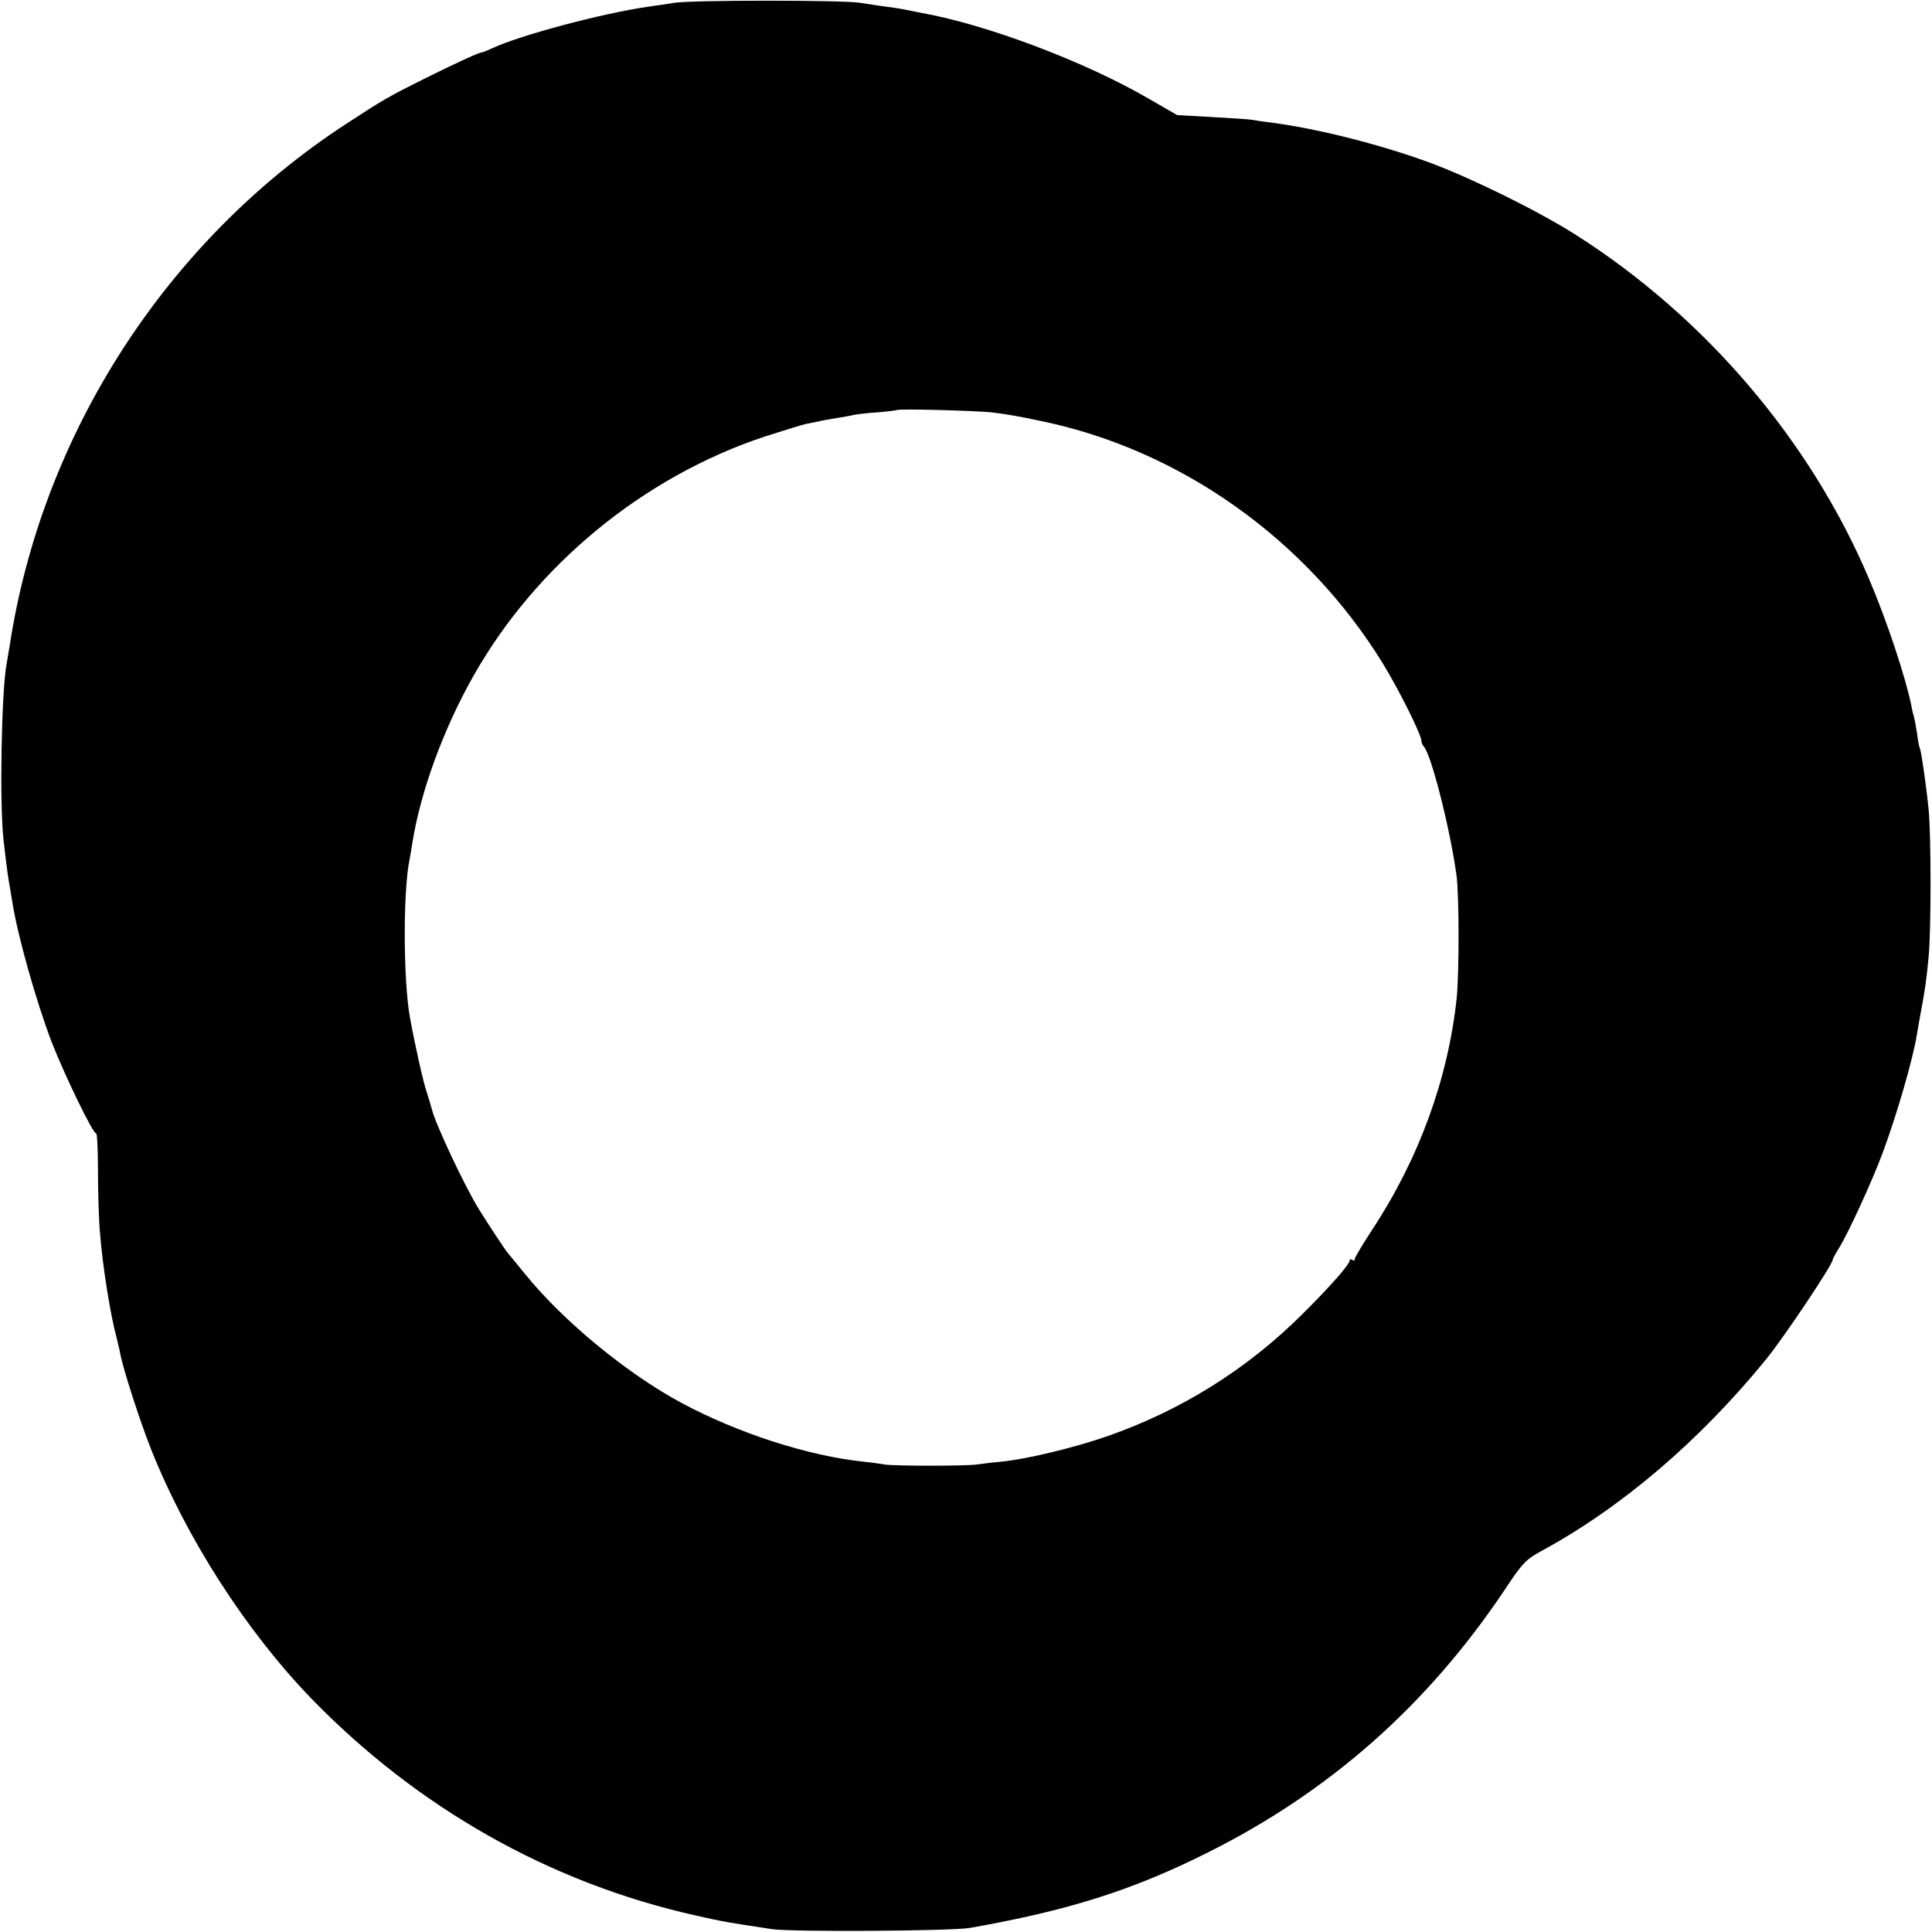 <?xml version="1.0" standalone="no"?>
<!DOCTYPE svg PUBLIC "-//W3C//DTD SVG 20010904//EN"
 "http://www.w3.org/TR/2001/REC-SVG-20010904/DTD/svg10.dtd">
<svg version="1.0" xmlns="http://www.w3.org/2000/svg"
 width="700pt" height="700pt" viewBox="0 0 700 700"
 preserveAspectRatio="xMidYMid meet">
<g transform="translate(0,700) scale(0.1,-0.1)"
fill="#000000" stroke="none">
<path d="M2445 6990 c-27 -4 -70 -11 -95 -14 -167 -24 -464 -103 -567 -151
-17 -8 -34 -15 -38 -15 -9 0 -86 -35 -205 -94 -134 -67 -150 -76 -289 -167
-649 -424 -1099 -1122 -1216 -1889 -4 -25 -9 -54 -11 -65 -19 -100 -26 -513
-11 -640 12 -105 17 -139 22 -165 2 -14 7 -41 10 -60 19 -122 88 -364 142
-505 47 -121 152 -337 161 -331 4 2 7 -60 7 -137 0 -78 3 -182 8 -232 9 -113
37 -289 59 -370 5 -22 12 -49 14 -61 10 -54 70 -240 111 -344 129 -324 344
-658 579 -902 386 -398 866 -670 1394 -788 106 -24 121 -26 280 -50 72 -10
651 -7 715 5 353 62 587 136 855 270 445 221 800 535 1080 952 65 99 79 113
134 143 288 156 572 397 815 695 65 80 241 343 241 360 0 3 10 22 23 43 33 52
124 251 159 347 51 137 109 338 123 425 3 19 10 58 15 85 15 80 20 115 28 200
9 98 9 435 0 530 -8 82 -27 215 -32 224 -2 3 -7 27 -10 53 -4 26 -9 53 -11 60
-2 7 -7 24 -9 38 -20 101 -89 310 -153 460 -213 504 -596 953 -1068 1252 -133
84 -370 201 -520 257 -178 66 -410 125 -580 147 -27 3 -58 8 -69 10 -10 2 -75
6 -145 10 l-126 7 -102 59 c-232 135 -590 270 -828 312 -16 3 -41 8 -55 11
-14 3 -45 8 -70 11 -25 3 -67 10 -95 14 -63 10 -603 10 -670 0z m1155 -1485
c49 -6 95 -14 170 -30 506 -104 964 -429 1241 -880 57 -93 139 -257 139 -279
0 -6 4 -16 9 -21 27 -31 94 -293 118 -465 10 -70 10 -353 1 -445 -31 -292
-136 -582 -306 -840 -36 -55 -65 -104 -64 -108 1 -5 -2 -6 -8 -2 -5 3 -10 3
-10 -2 0 -14 -71 -95 -170 -193 -201 -201 -442 -351 -709 -444 -118 -41 -291
-83 -384 -92 -34 -3 -73 -8 -87 -10 -32 -6 -308 -6 -336 0 -11 2 -45 7 -75 10
-201 21 -454 103 -658 212 -198 106 -430 297 -567 466 -33 40 -61 75 -64 78
-7 7 -71 104 -105 159 -52 84 -158 310 -170 361 -2 8 -10 35 -18 60 -14 39
-45 181 -62 275 -24 135 -25 457 -1 571 2 12 7 39 10 60 30 187 113 414 222
606 227 401 615 720 1054 866 69 22 136 43 150 46 14 3 34 7 45 9 11 3 40 8
65 12 25 4 54 9 65 12 11 2 49 7 85 9 36 3 66 7 68 8 5 6 299 -2 352 -9z"/>
</g>
</svg>

